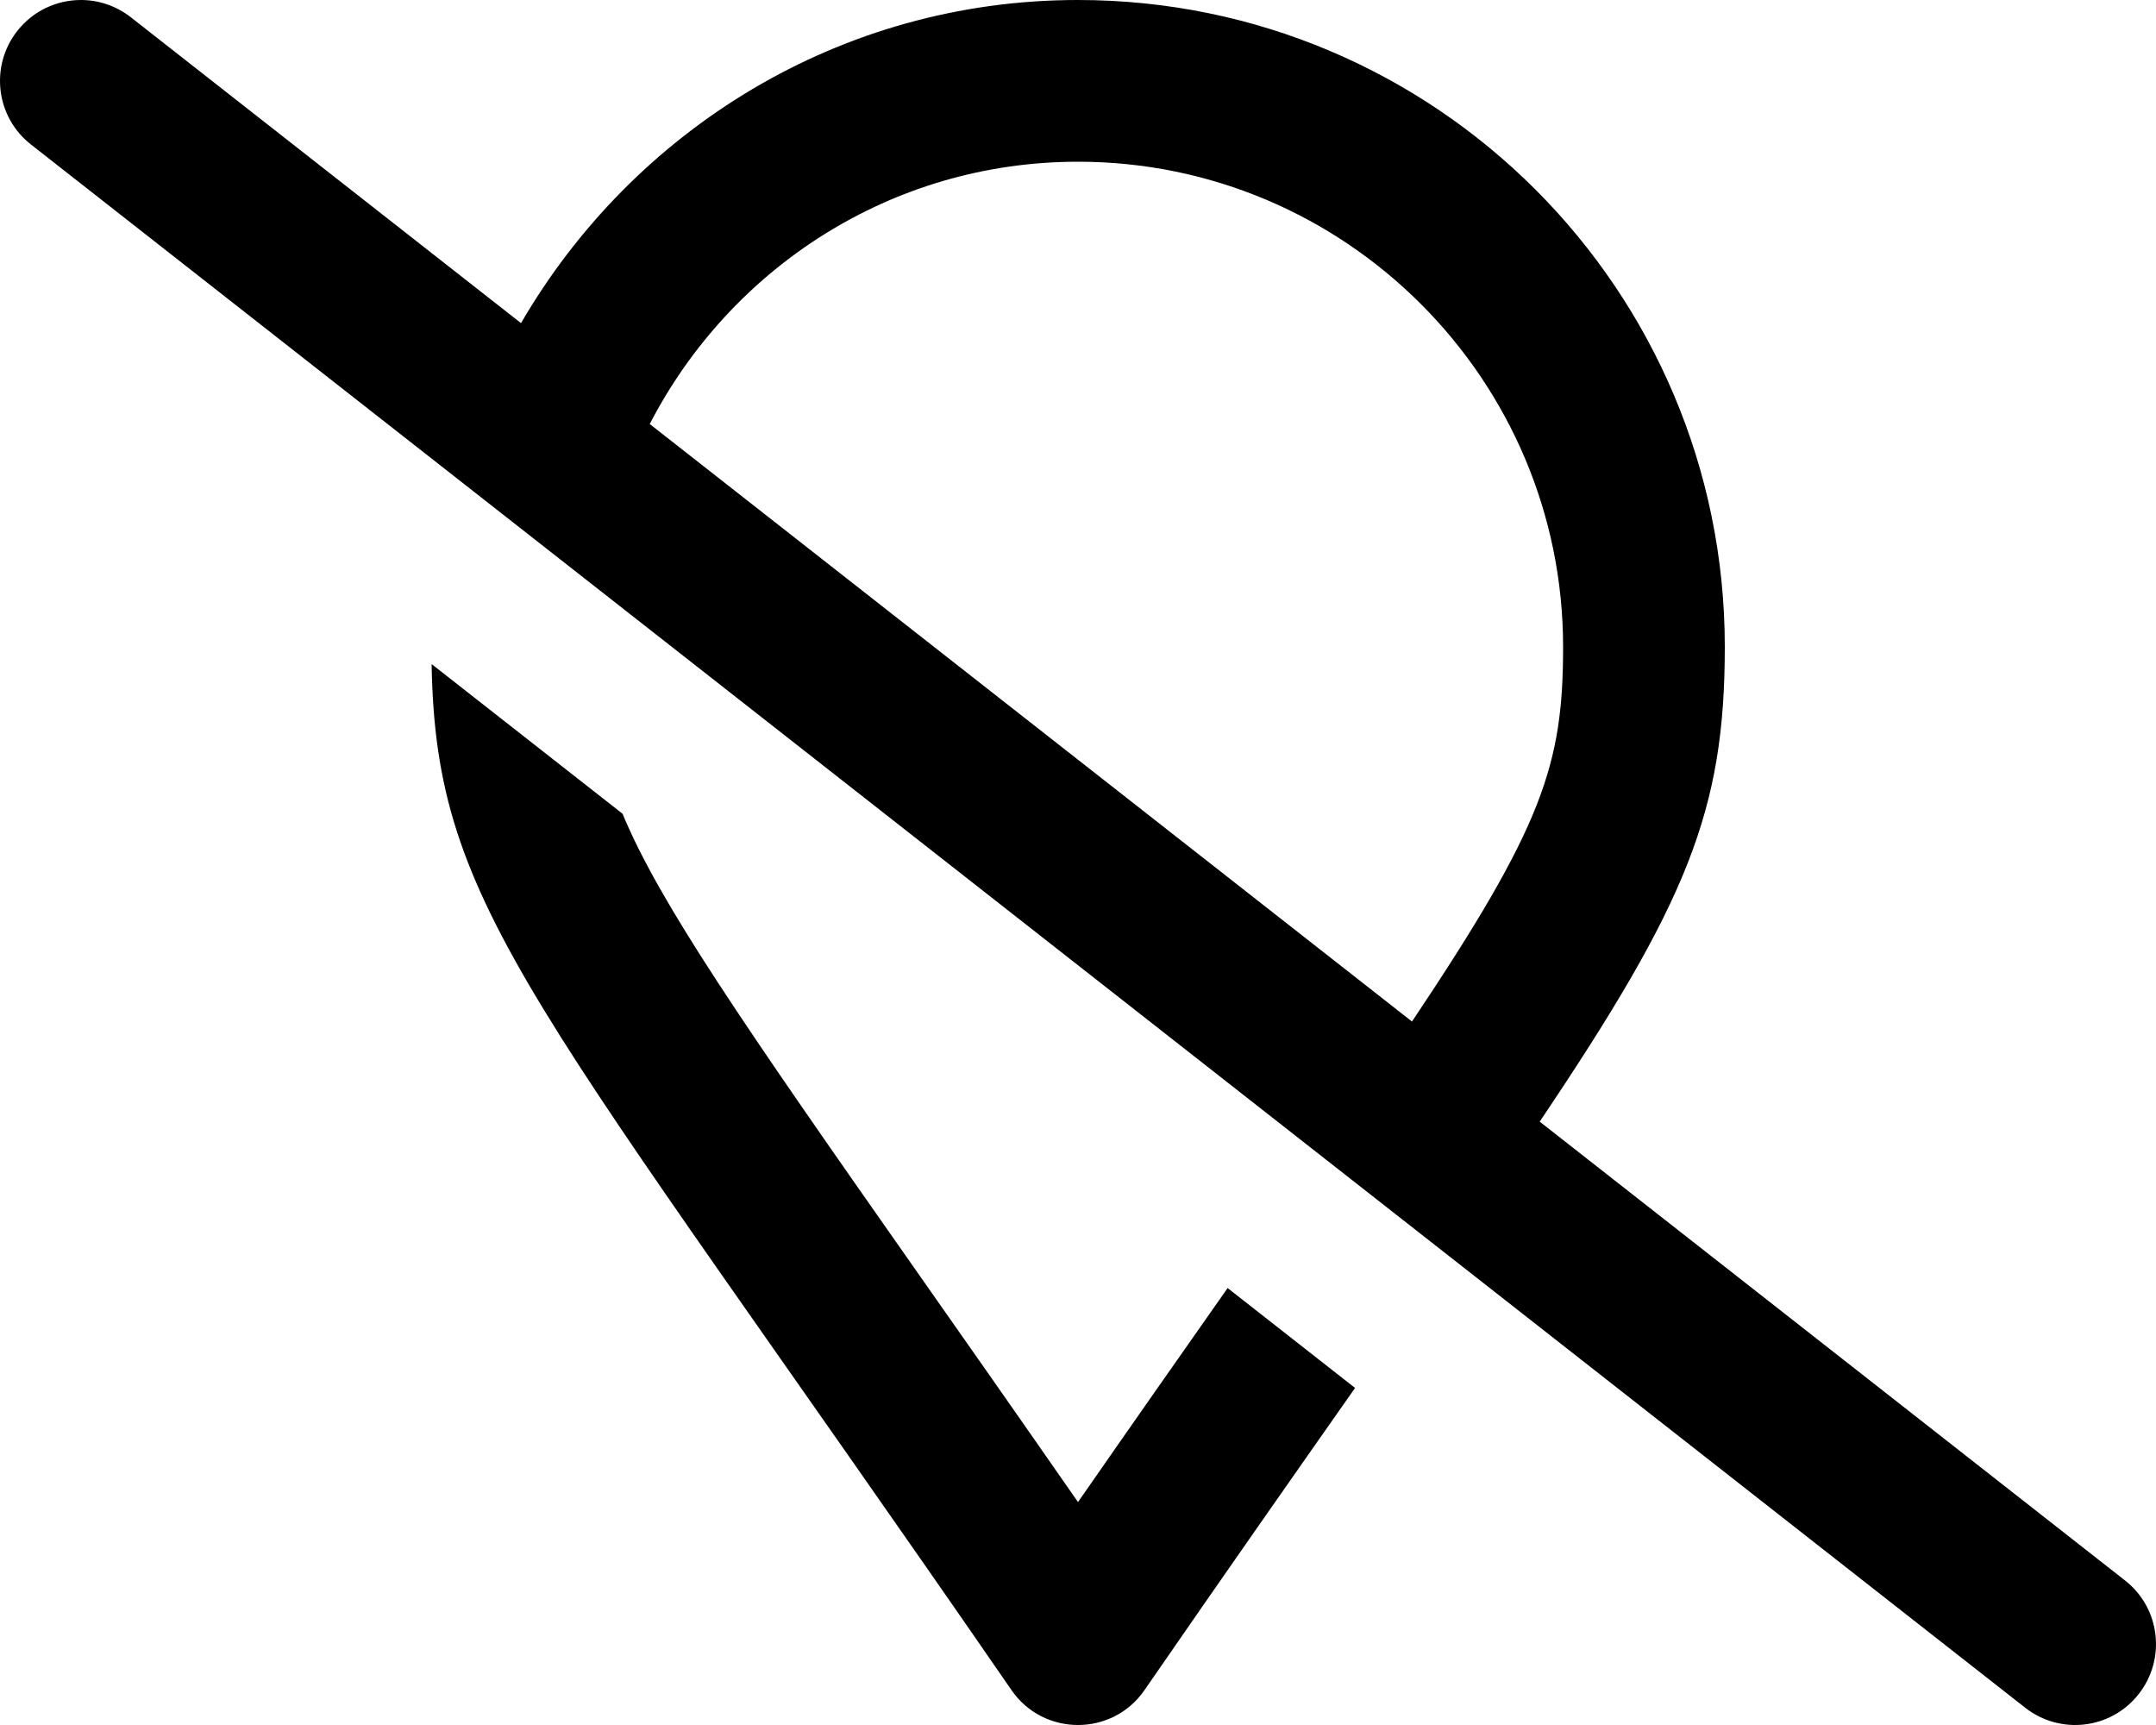 <svg xmlns="http://www.w3.org/2000/svg" viewBox="0 0 640 512"><!-- Font Awesome Pro 6.0.0-alpha2 by @fontawesome - https://fontawesome.com License - https://fontawesome.com/license (Commercial License) --><path d="M319.999 445.836C302.306 420.371 286.581 397.969 272.622 378.086C220.005 303.131 195.792 267.992 184.792 241.521L128.122 197.105C129.378 270.367 158.3 295.865 300.28 501.676C305.046 508.559 312.523 512 319.999 512S334.952 508.559 339.718 501.676C363.753 466.834 384.275 437.566 402.247 411.959L364.415 382.307C351.159 401.193 336.509 422.072 319.999 445.836ZM630.81 469.102L457.054 332.916C500.907 267.736 511.999 240.58 511.999 192C511.999 85.969 426.03 0 319.999 0C249.14 0 187.88 38.771 154.661 95.908L38.814 5.109C34.407 1.672 29.189 0 24.032 0C16.907 0 9.845 3.156 5.126 9.188C-3.061 19.625 -1.249 34.717 9.189 42.889L601.185 506.883C611.685 515.086 626.747 513.211 634.872 502.805C643.06 492.367 641.247 477.273 630.81 469.102ZM192.874 125.857C216.714 79.699 264.511 48 319.999 48C399.402 48 463.999 112.598 463.999 192C463.999 226.975 458.052 245.082 419.144 303.203L192.874 125.857Z"/></svg>